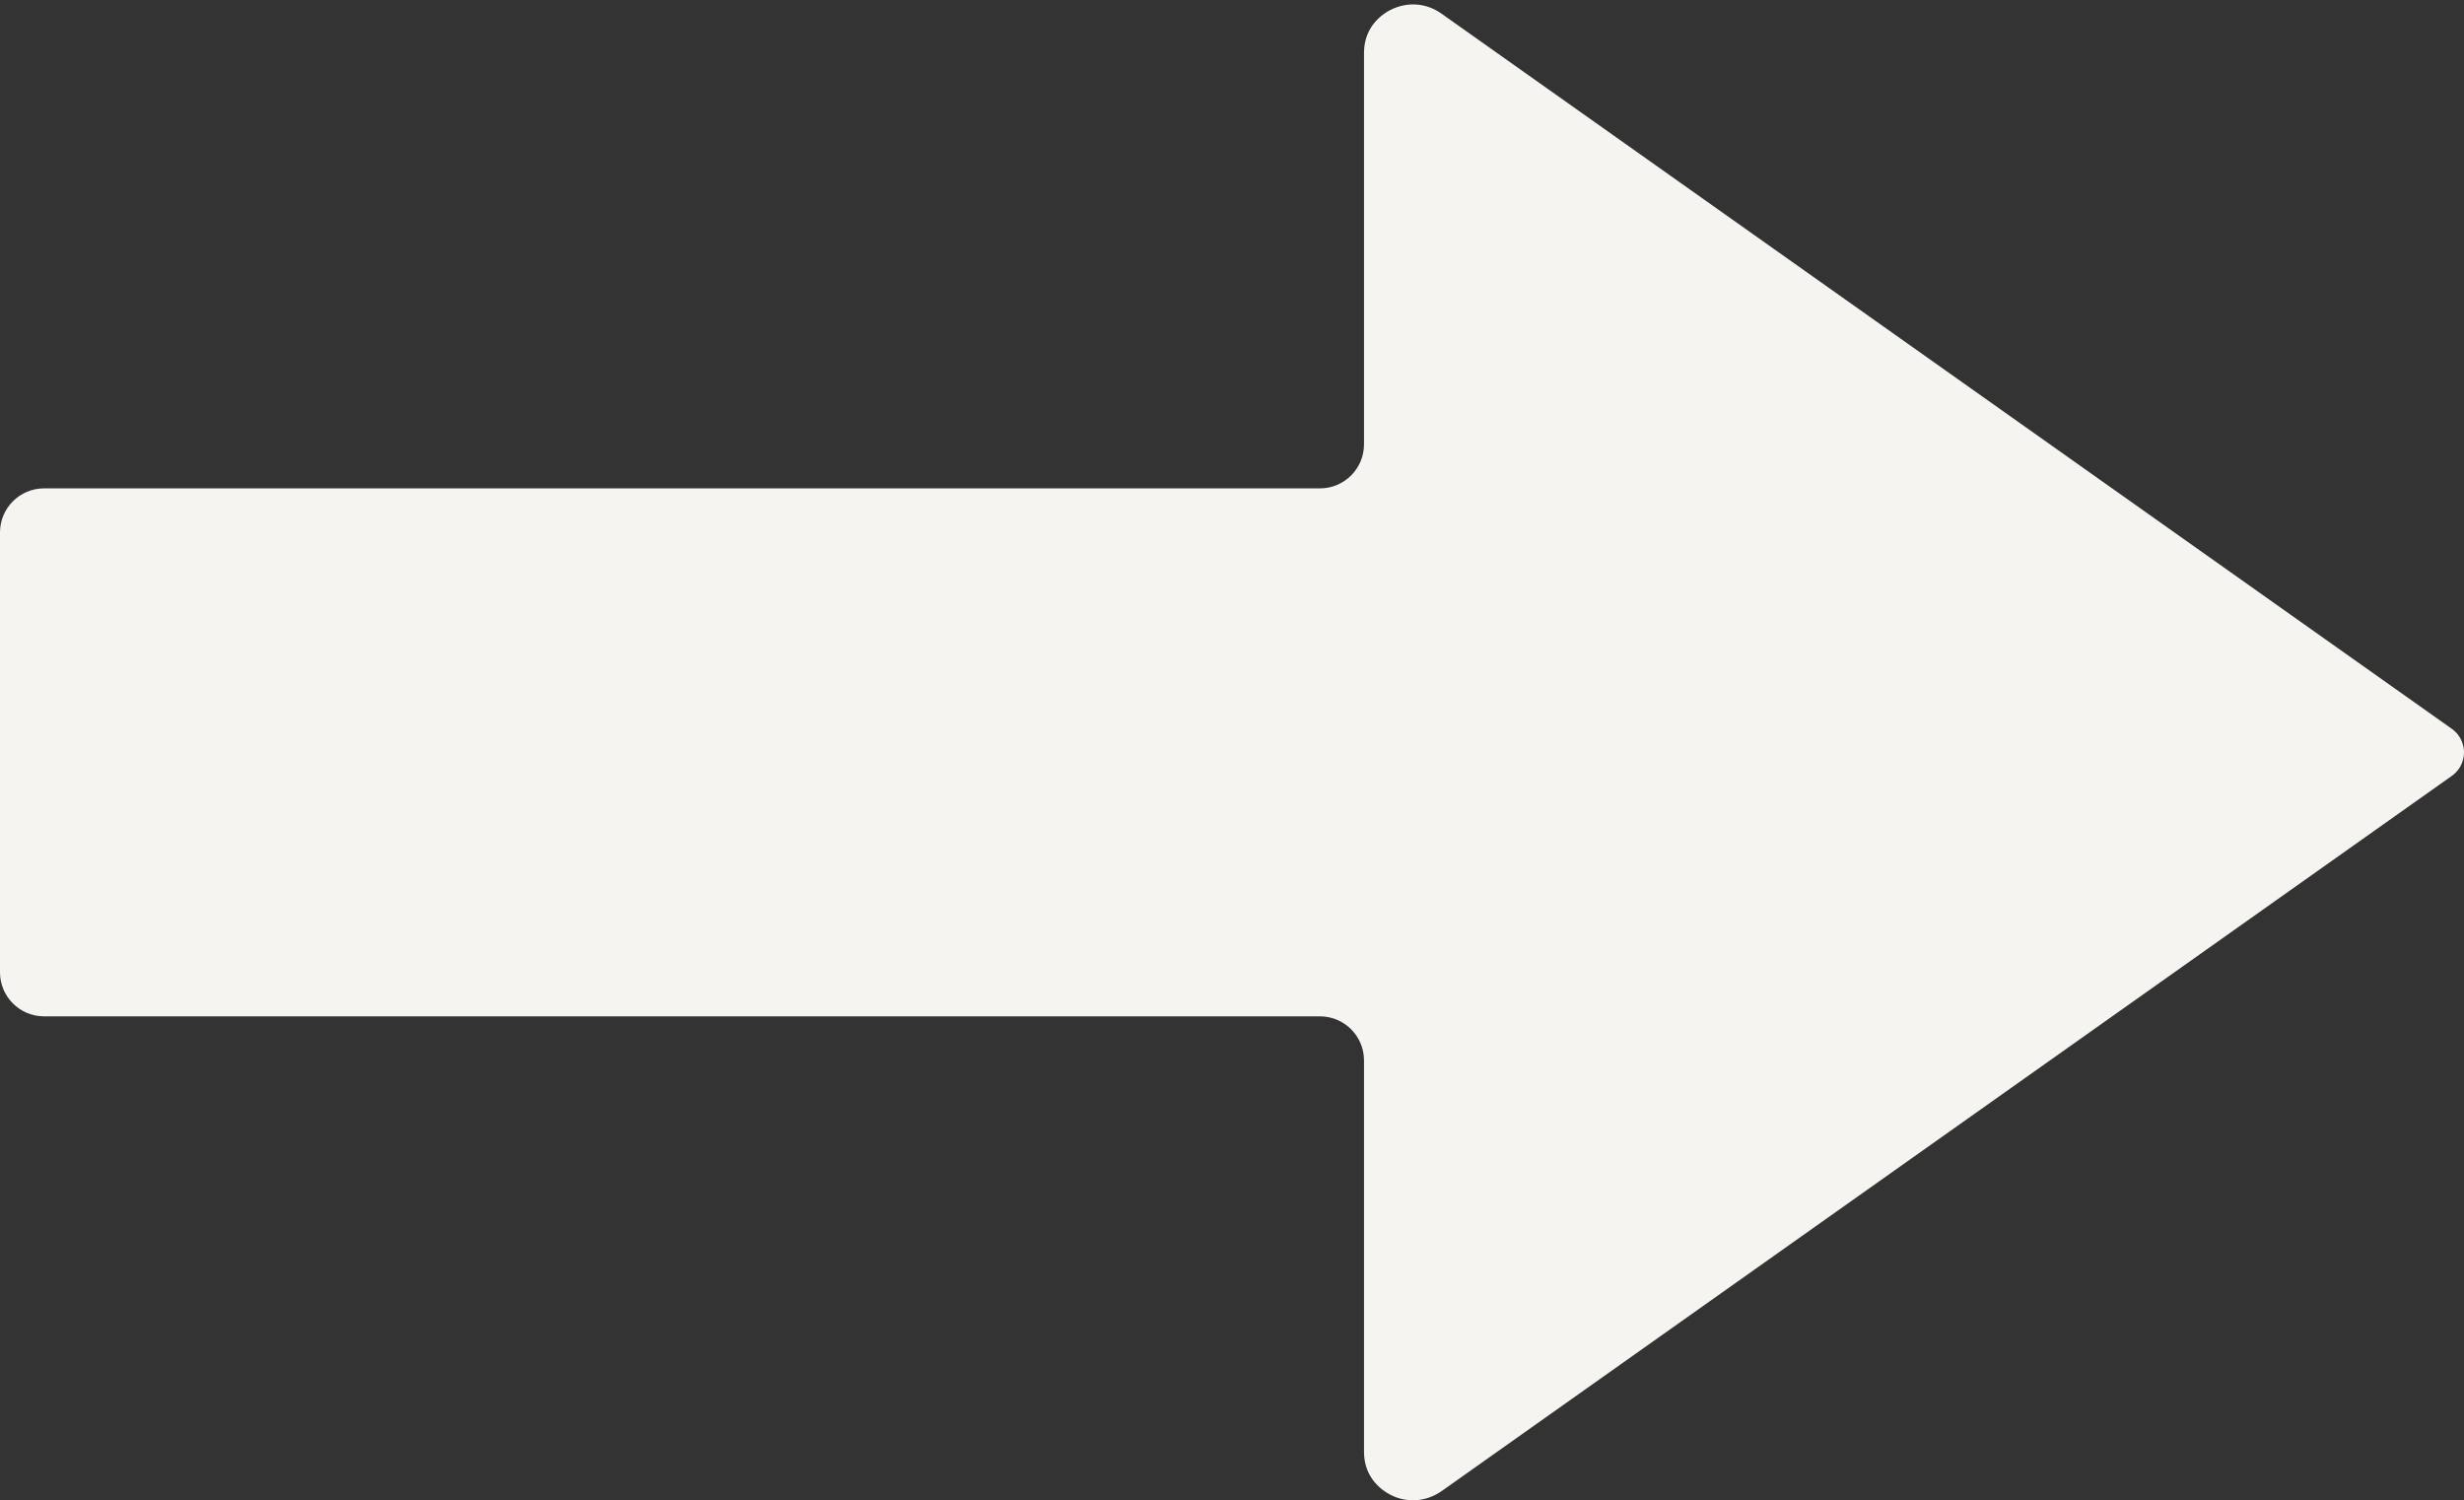 <?xml version="1.0" encoding="UTF-8" standalone="no"?><svg xmlns="http://www.w3.org/2000/svg" xmlns:xlink="http://www.w3.org/1999/xlink" fill="#000000" height="34.1" preserveAspectRatio="xMidYMid meet" version="1" viewBox="2.0 12.9 56.0 34.1" width="56" zoomAndPan="magnify"><rect x="2.0" y="12.9" width="56.0" height="34.1" fill="#333333" stroke="none"/><g id="change1_1"><path d="M 57.723 29.465 L 34.762 13.211 C 34.414 12.961 33.977 12.934 33.594 13.129 C 33.414 13.223 33 13.504 33 14.102 L 33 23 C 33 23.551 32.551 24 32 24 L 3 24 C 2.449 24 2 24.449 2 25 L 2 35 C 2 35.551 2.449 36 3 36 L 32 36 C 32.551 36 33 36.449 33 37 L 33 45.898 C 33 46.496 33.414 46.777 33.594 46.871 C 33.977 47.07 34.414 47.035 34.766 46.789 L 57.723 30.535 C 57.973 30.355 58 30.102 58 30 C 58 29.898 57.973 29.645 57.723 29.465" fill="#f6f4f1"/></g></svg>